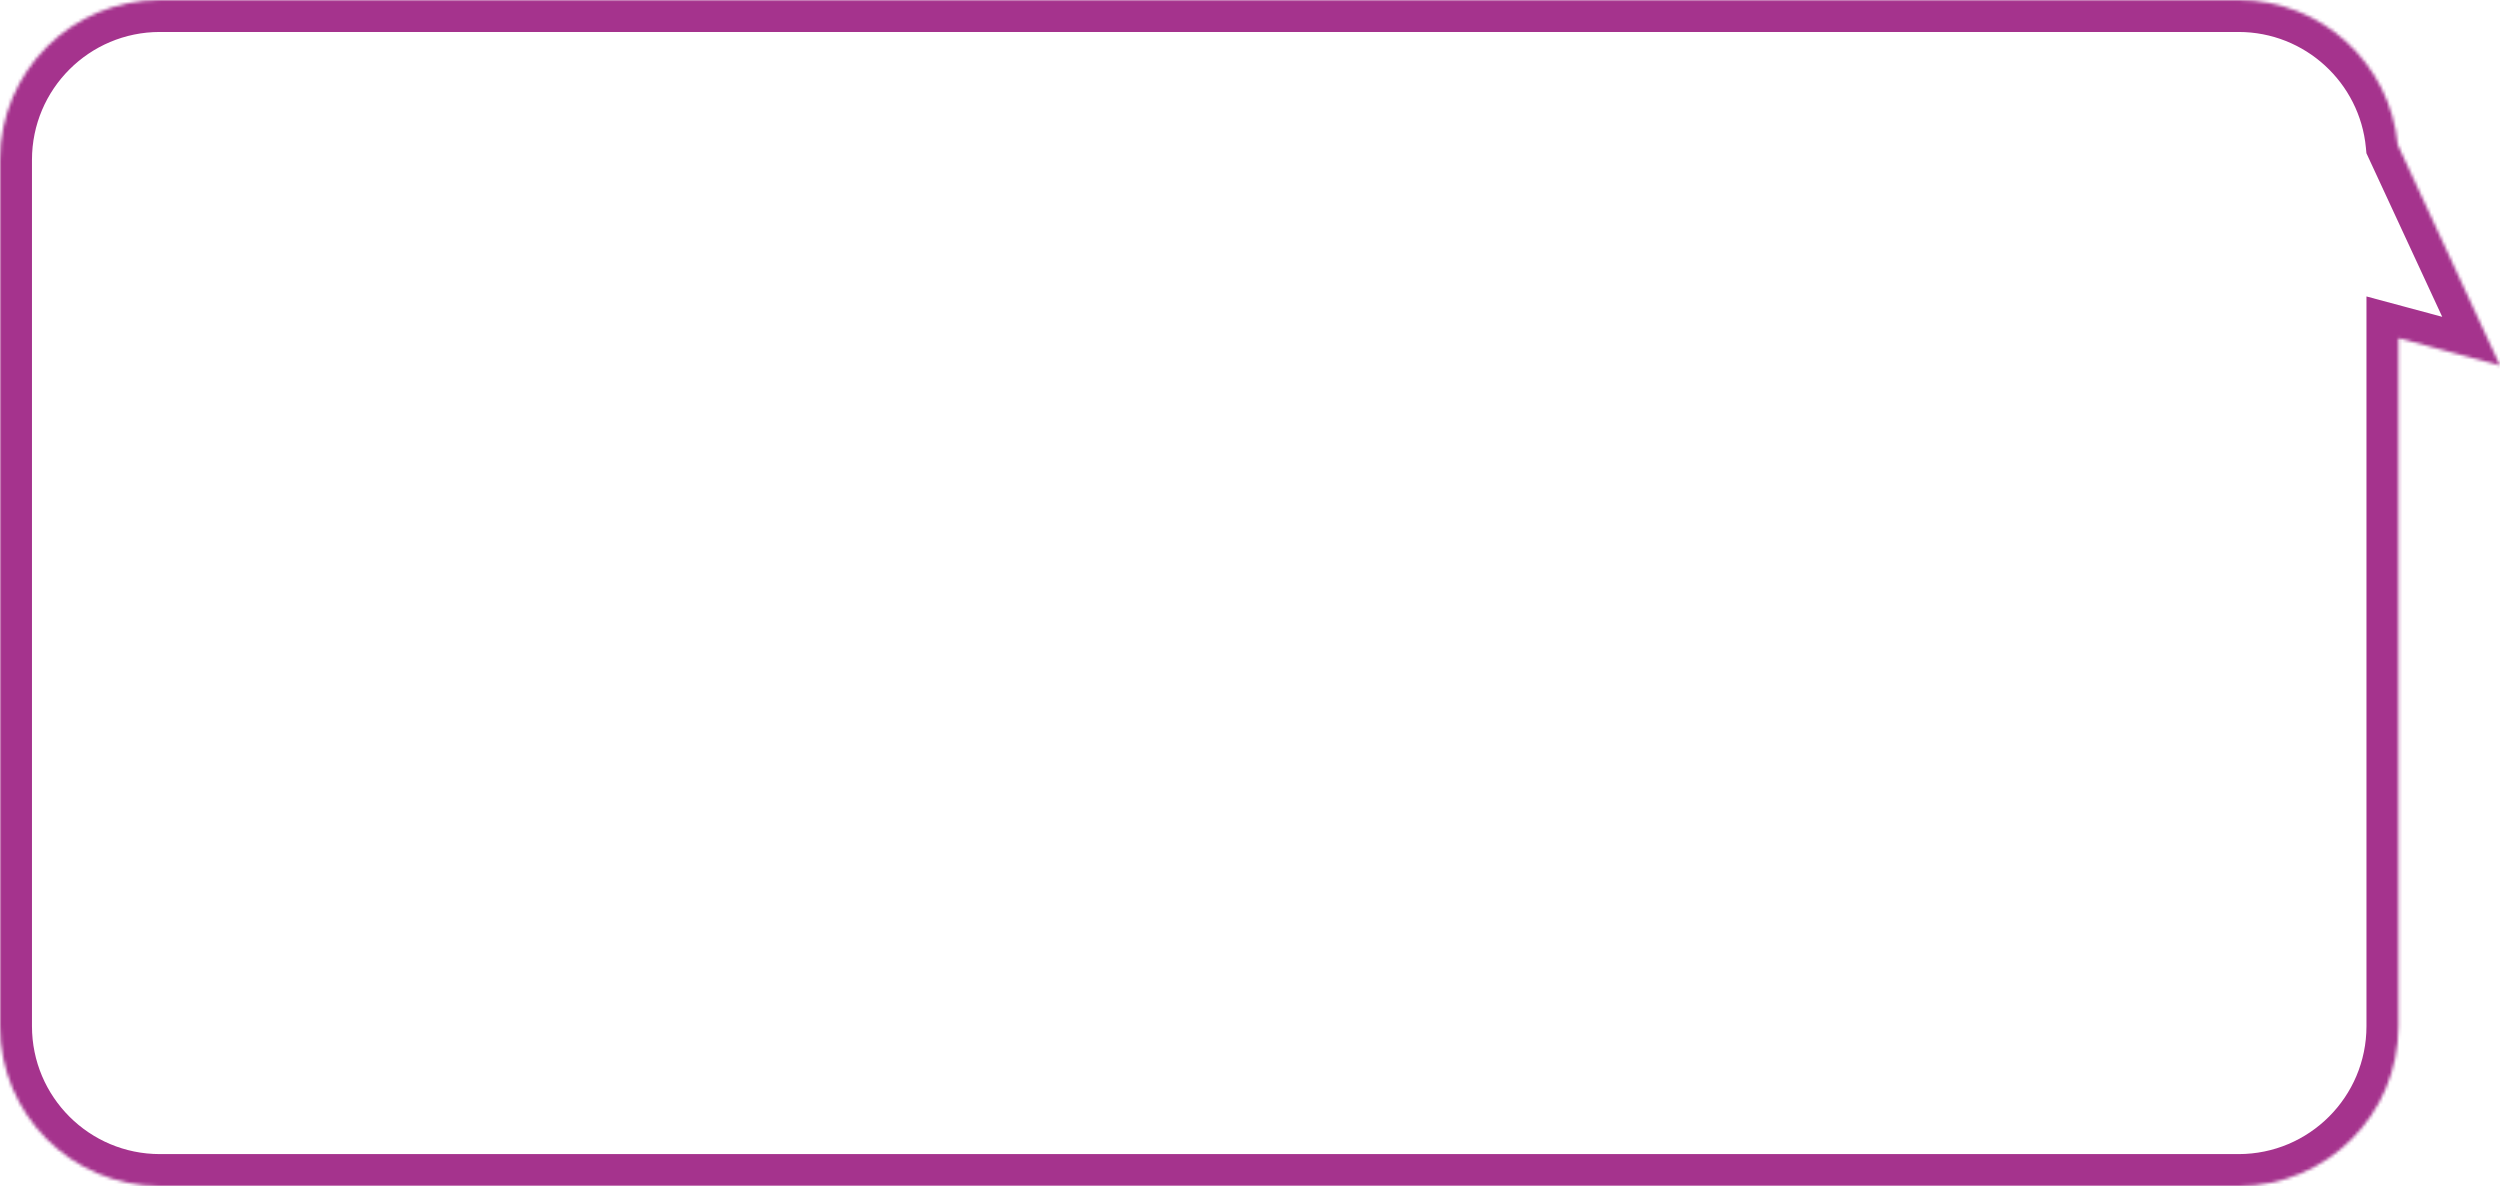 <?xml version="1.0" encoding="UTF-8"?> <svg xmlns="http://www.w3.org/2000/svg" width="782" height="371" viewBox="0 0 782 371" fill="none"> <mask id="path-1-inside-1" fill="white"> <path fill-rule="evenodd" clip-rule="evenodd" d="M50 0C22.386 0 0 22.386 0 50V321C0 348.614 22.386 371 50 371H700.231C727.846 371 750.231 348.614 750.231 321V105.773L782 114.32L750.012 45.281C747.634 19.88 726.254 0 700.231 0H50Z"></path> </mask> <path d="M750.231 105.773L752.829 96.116L740.231 92.727V105.773H750.231ZM782 114.32L779.402 123.977L800.072 129.538L791.073 110.116L782 114.32ZM750.012 45.281L740.055 46.213L740.215 47.925L740.938 49.485L750.012 45.281ZM10 50C10 27.909 27.909 10 50 10V-10C16.863 -10 -10 16.863 -10 50H10ZM10 321V50H-10V321H10ZM50 361C27.909 361 10 343.091 10 321H-10C-10 354.137 16.863 381 50 381V361ZM700.231 361H50V381H700.231V361ZM740.231 321C740.231 343.091 722.323 361 700.231 361V381C733.368 381 760.231 354.137 760.231 321H740.231ZM740.231 105.773V321H760.231V105.773H740.231ZM784.598 104.664L752.829 96.116L747.633 115.43L779.402 123.977L784.598 104.664ZM740.938 49.485L772.927 118.524L791.073 110.116L759.085 41.077L740.938 49.485ZM700.231 10C721.044 10 738.154 25.903 740.055 46.213L759.968 44.349C757.114 13.857 731.464 -10 700.231 -10V10ZM50 10H700.231V-10H50V10Z" fill="#A5338D" mask="url(#path-1-inside-1)"></path> </svg> 